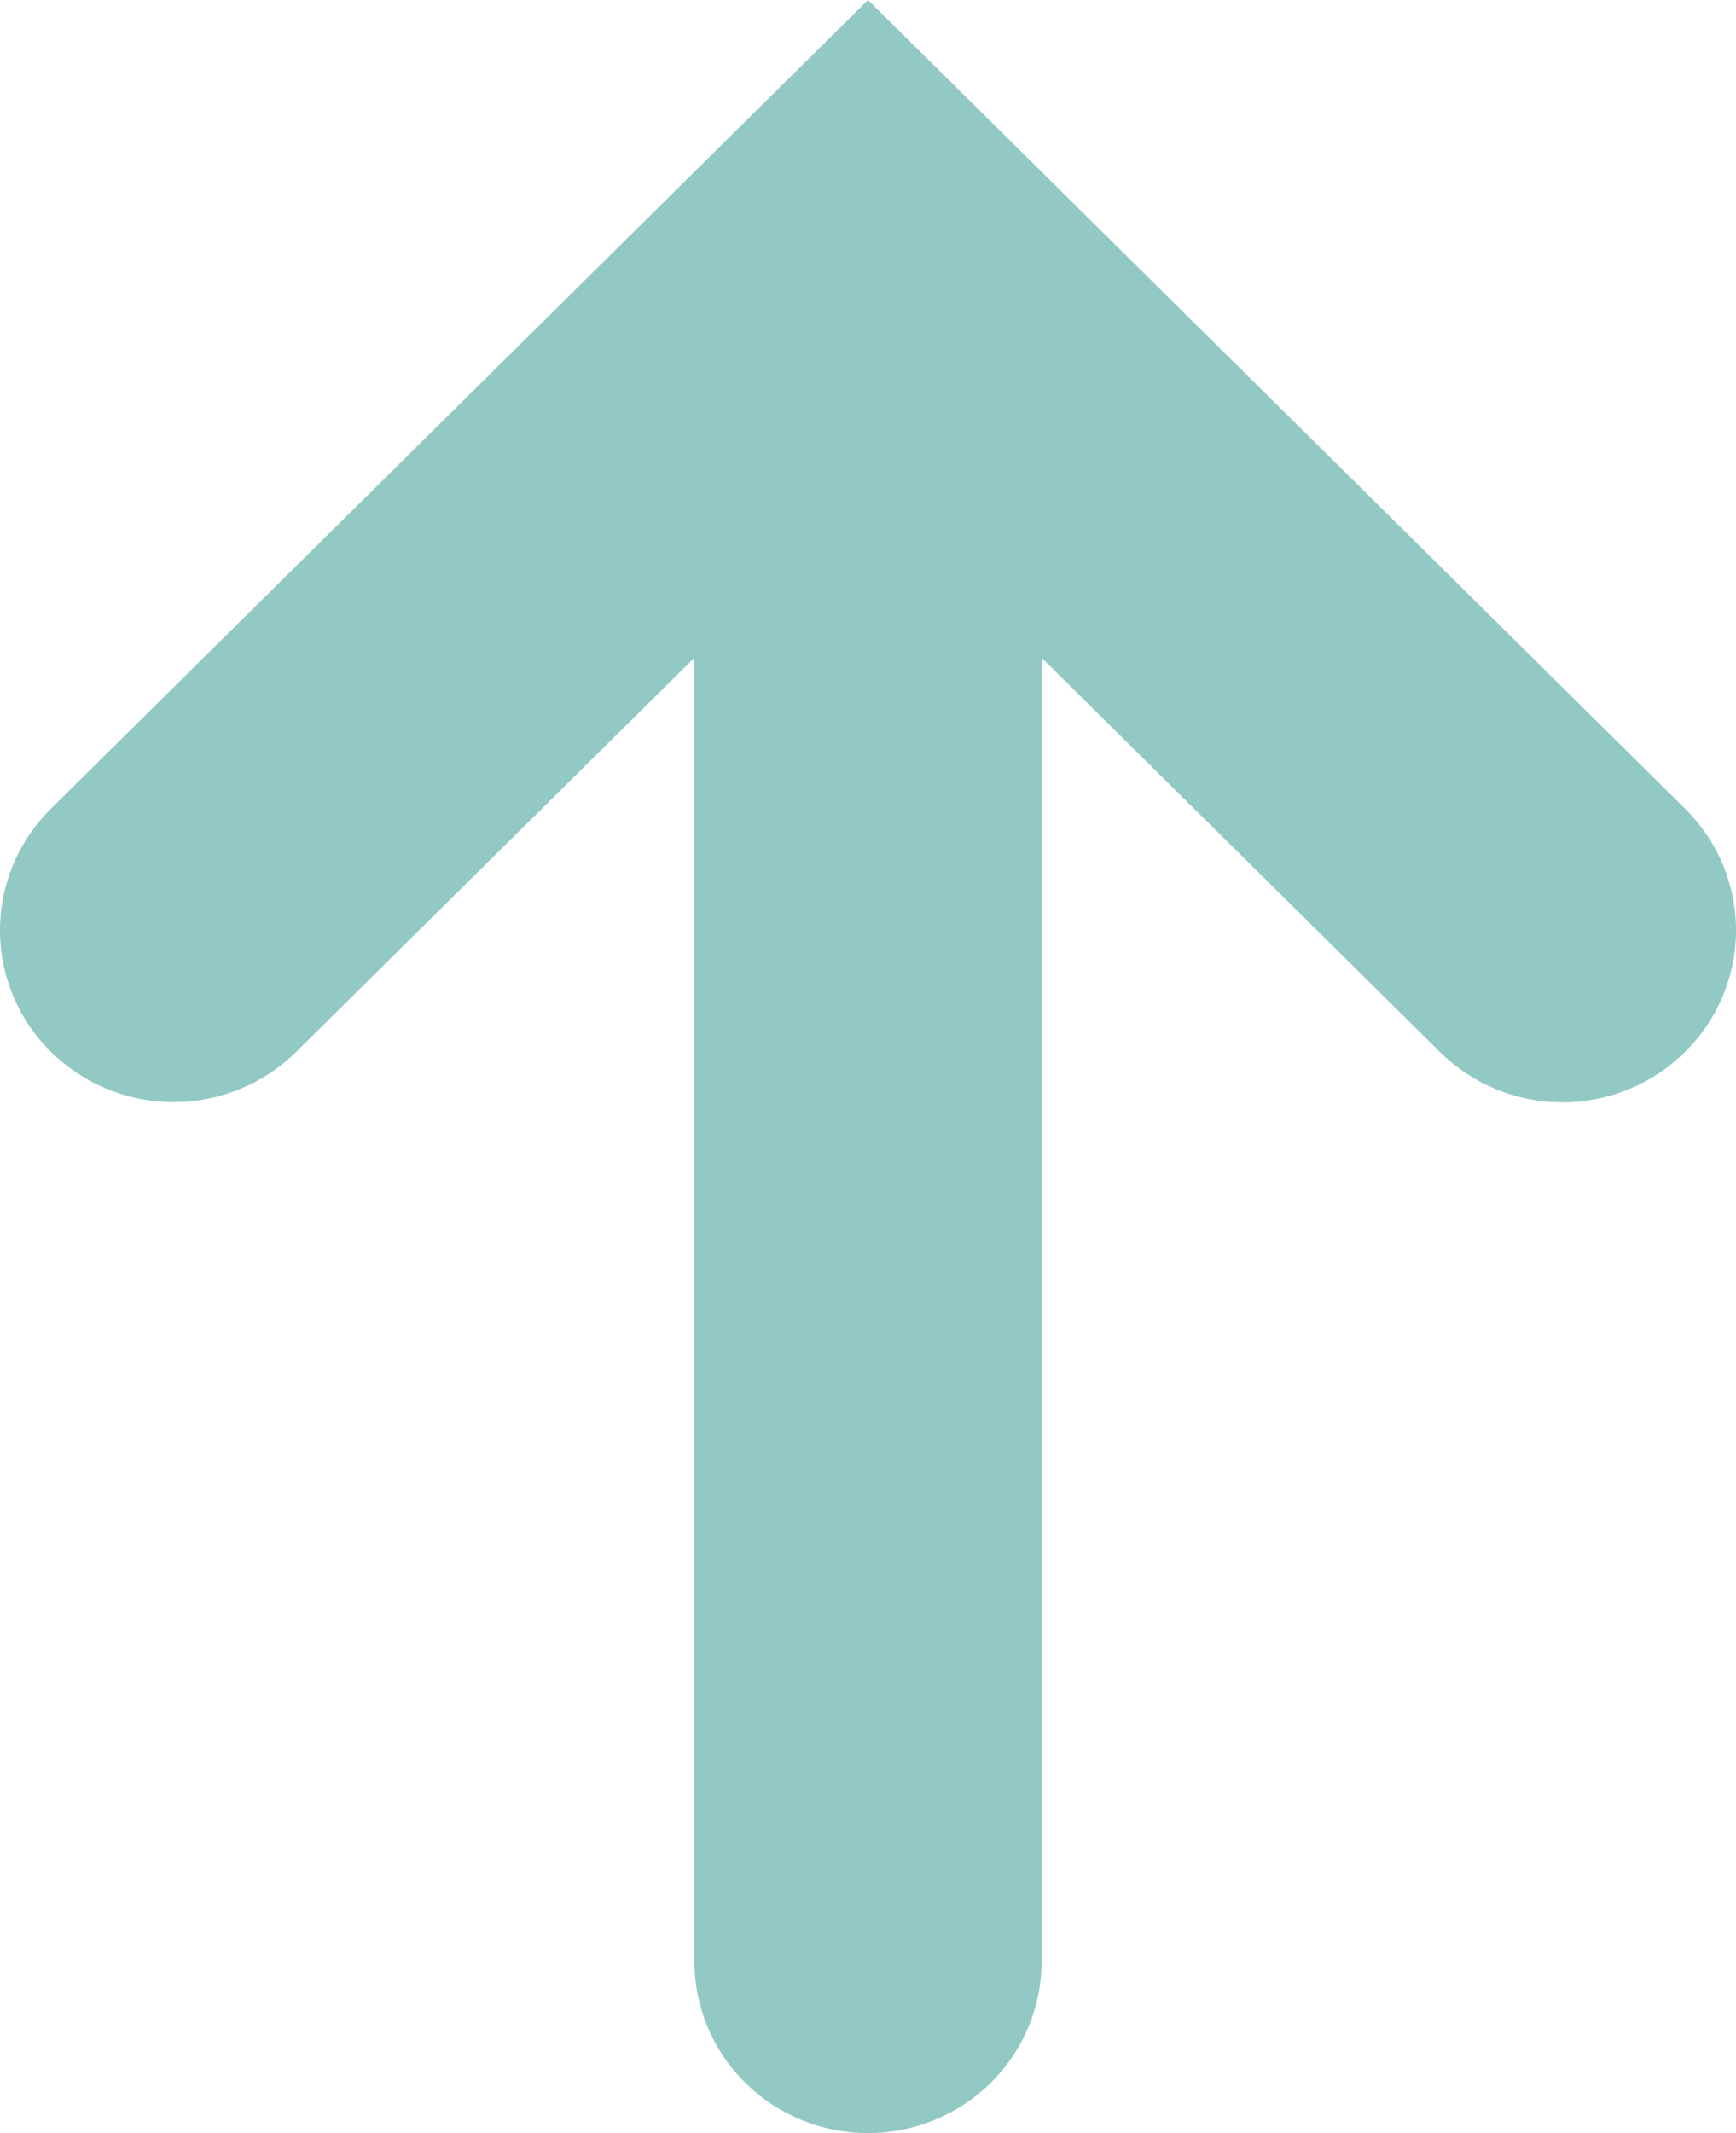 <?xml version="1.0" encoding="UTF-8"?> <svg xmlns="http://www.w3.org/2000/svg" width="57" height="70" viewBox="0 0 57 70" fill="none"><path d="M28.5 0L1.669 26.542C1.14 27.065 0.72 27.687 0.434 28.371C0.147 29.055 5.57638e-09 29.788 0 30.528C-5.57638e-09 31.269 0.147 32.002 0.434 32.686C0.72 33.37 1.14 33.992 1.669 34.515C2.199 35.039 2.827 35.454 3.518 35.737C4.21 36.021 4.951 36.166 5.699 36.166C6.448 36.166 7.189 36.021 7.88 35.737C8.572 35.454 9.2 35.039 9.729 34.515L22.8 21.585V64.361C22.8 65.857 23.401 67.291 24.47 68.348C25.538 69.406 26.988 70 28.5 70C30.012 70 31.462 69.406 32.531 68.348C33.6 67.291 34.2 65.857 34.2 64.361V21.585L47.271 34.515C47.799 35.041 48.427 35.458 49.119 35.742C49.81 36.027 50.552 36.173 51.301 36.173C52.05 36.173 52.792 36.027 53.483 35.742C54.175 35.458 54.803 35.041 55.331 34.515C56.4 33.458 57 32.024 57 30.528C57 29.033 56.4 27.599 55.331 26.542L28.5 0Z" fill="#92C9C5"></path></svg> 